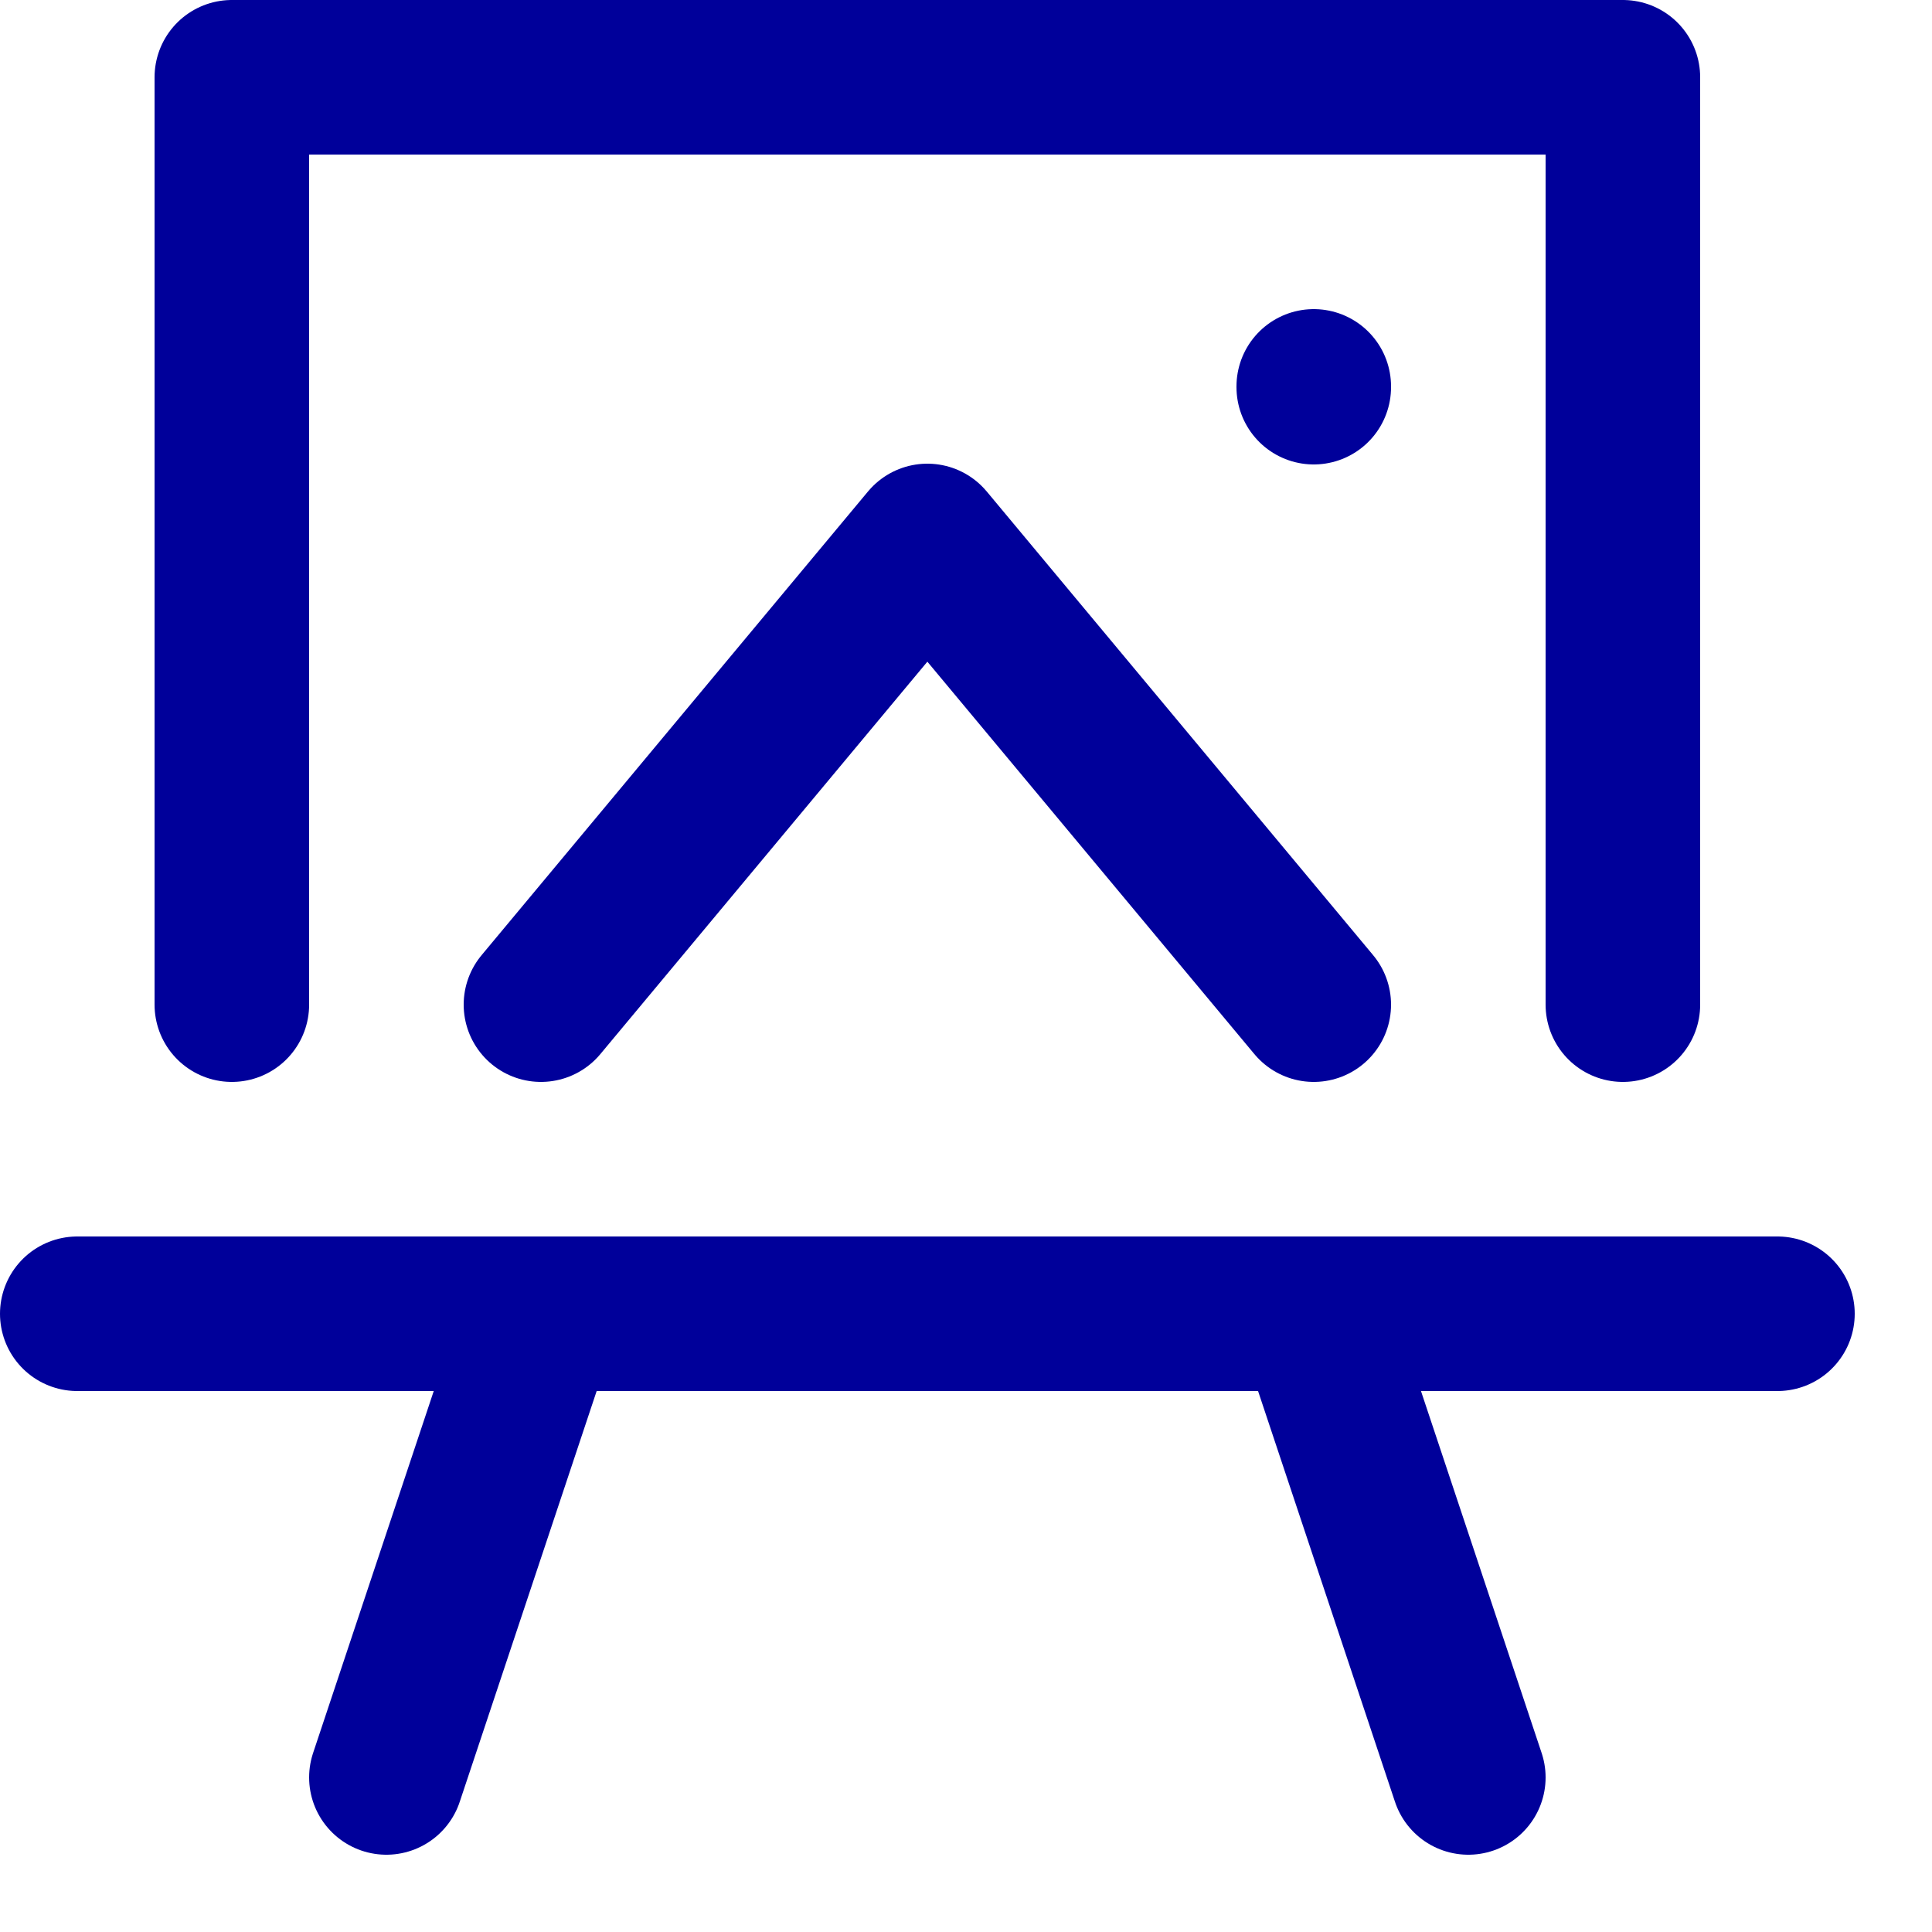 <svg enable-background="new 0 0 25 25" width="100" height="100" viewBox ="0 0 25 25" xmlns="http://www.w3.org/2000/svg"><title>easel-landscape</title><g style="fill:none;stroke:#00009a;stroke-width:2;stroke-linecap:round;stroke-linejoin:round;stroke-miterlimit:10"><path d="m5 23 2-6"/><path d="m19 23-2-6"/><path d="m1 17h22"/><path d="m3 13v-12h18v12"/><path d="m7 13 5-6 5 6"/><path d="m17 5.01v-.01"/></g></svg>